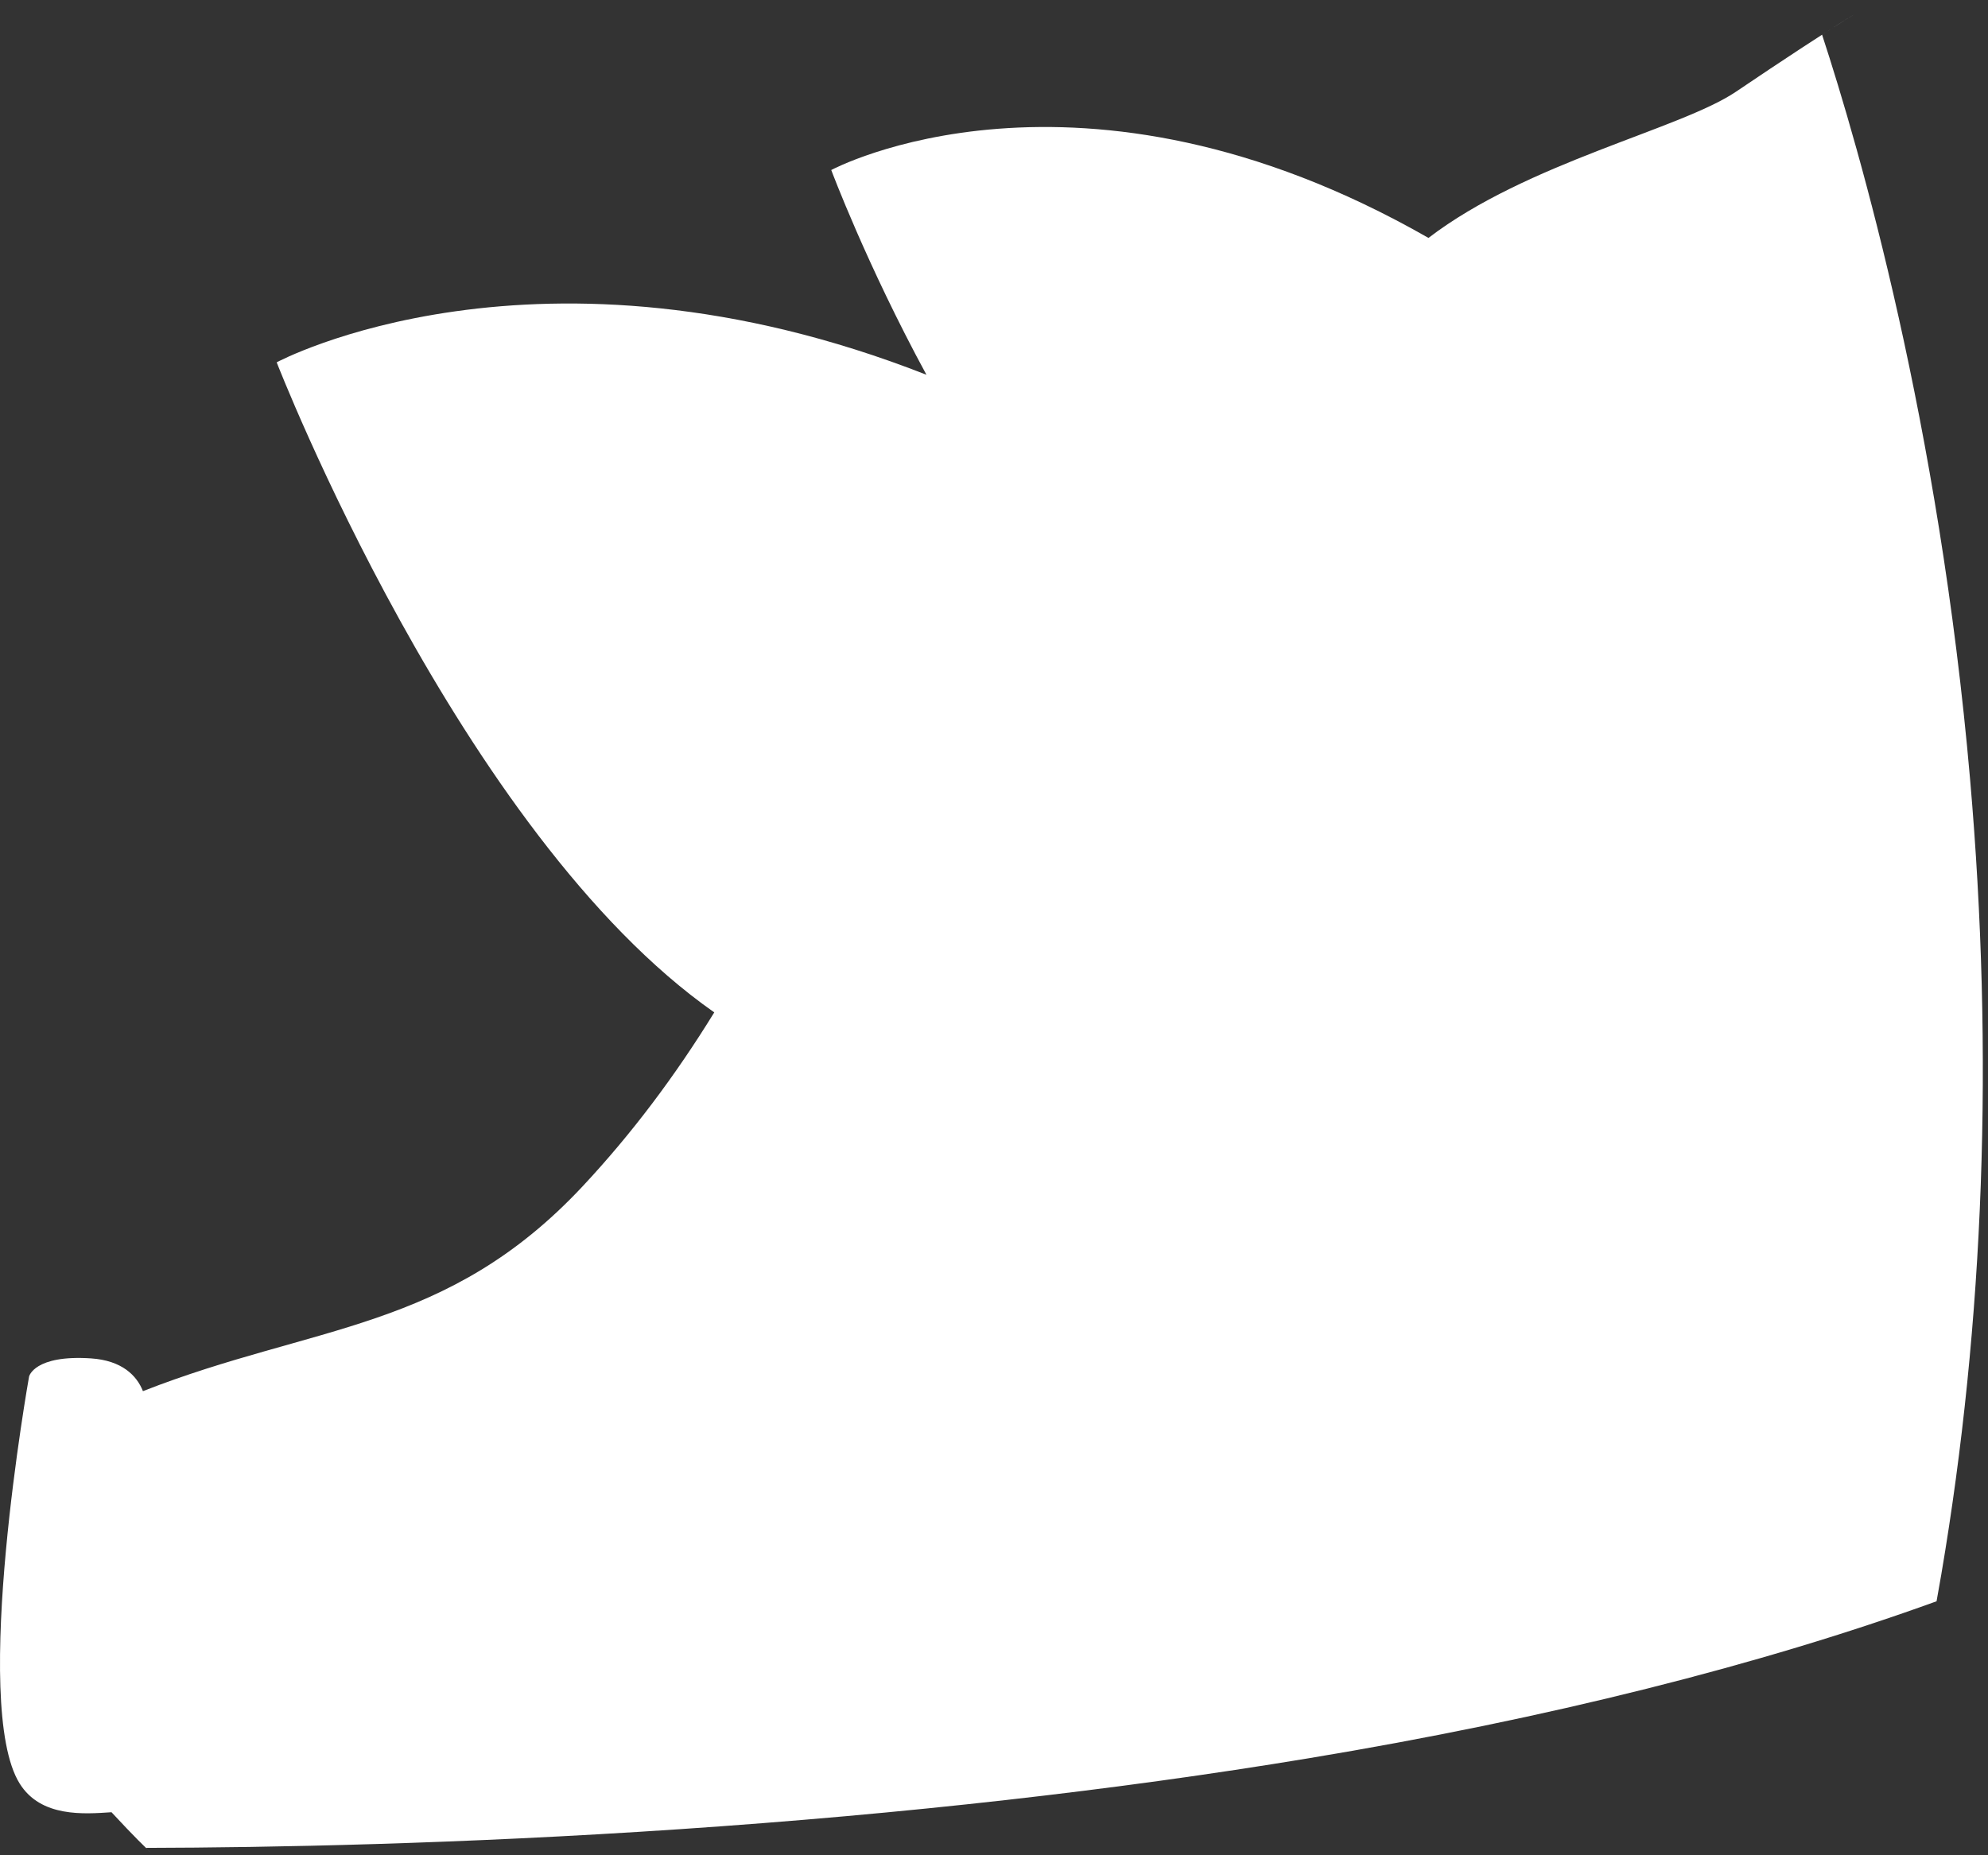 <svg width="120" height="112" viewBox="0 0 120 112" fill="none" xmlns="http://www.w3.org/2000/svg">
<rect x="0" y="0" width="120" height="112" fill="#333333" stroke="none"/>
<path d="M8.805 111.554C16.203 111.537 27.701 111.325 41.011 110.427C54.582 109.511 67.351 108.072 78.966 106.149C93.45 103.751 106.312 100.501 116.895 96.667C116.991 96.131 117.088 95.595 117.179 95.057C119.775 79.776 120.359 63.624 118.919 47.047C117.058 25.637 112.244 8.995 109.984 2.094C110.686 1.641 111.35 1.219 111.983 0.825C109.97 2.08 107.64 3.61 104.79 5.535C101.435 7.802 92.182 9.805 86.226 14.363C65.056 2.255 50.176 10.264 50.176 10.264C50.176 10.264 52.318 15.989 55.922 22.624C32.437 13.404 16.701 21.873 16.701 21.873C16.701 21.873 27.762 50.371 43.115 61.117C40.741 64.974 38.115 68.463 35.178 71.606C26.976 80.381 18.988 79.918 8.628 83.982C8.256 83.036 7.357 82.128 5.491 82.004C2.065 81.778 1.755 83.098 1.755 83.098C1.755 83.098 -1.782 102.918 1.187 107.671C2.47 109.727 5.079 109.511 6.731 109.402C7.141 109.836 7.955 110.736 9.146 111.886C9.029 111.773 8.916 111.662 8.806 111.554H8.805Z" fill="white"/>
</svg>
